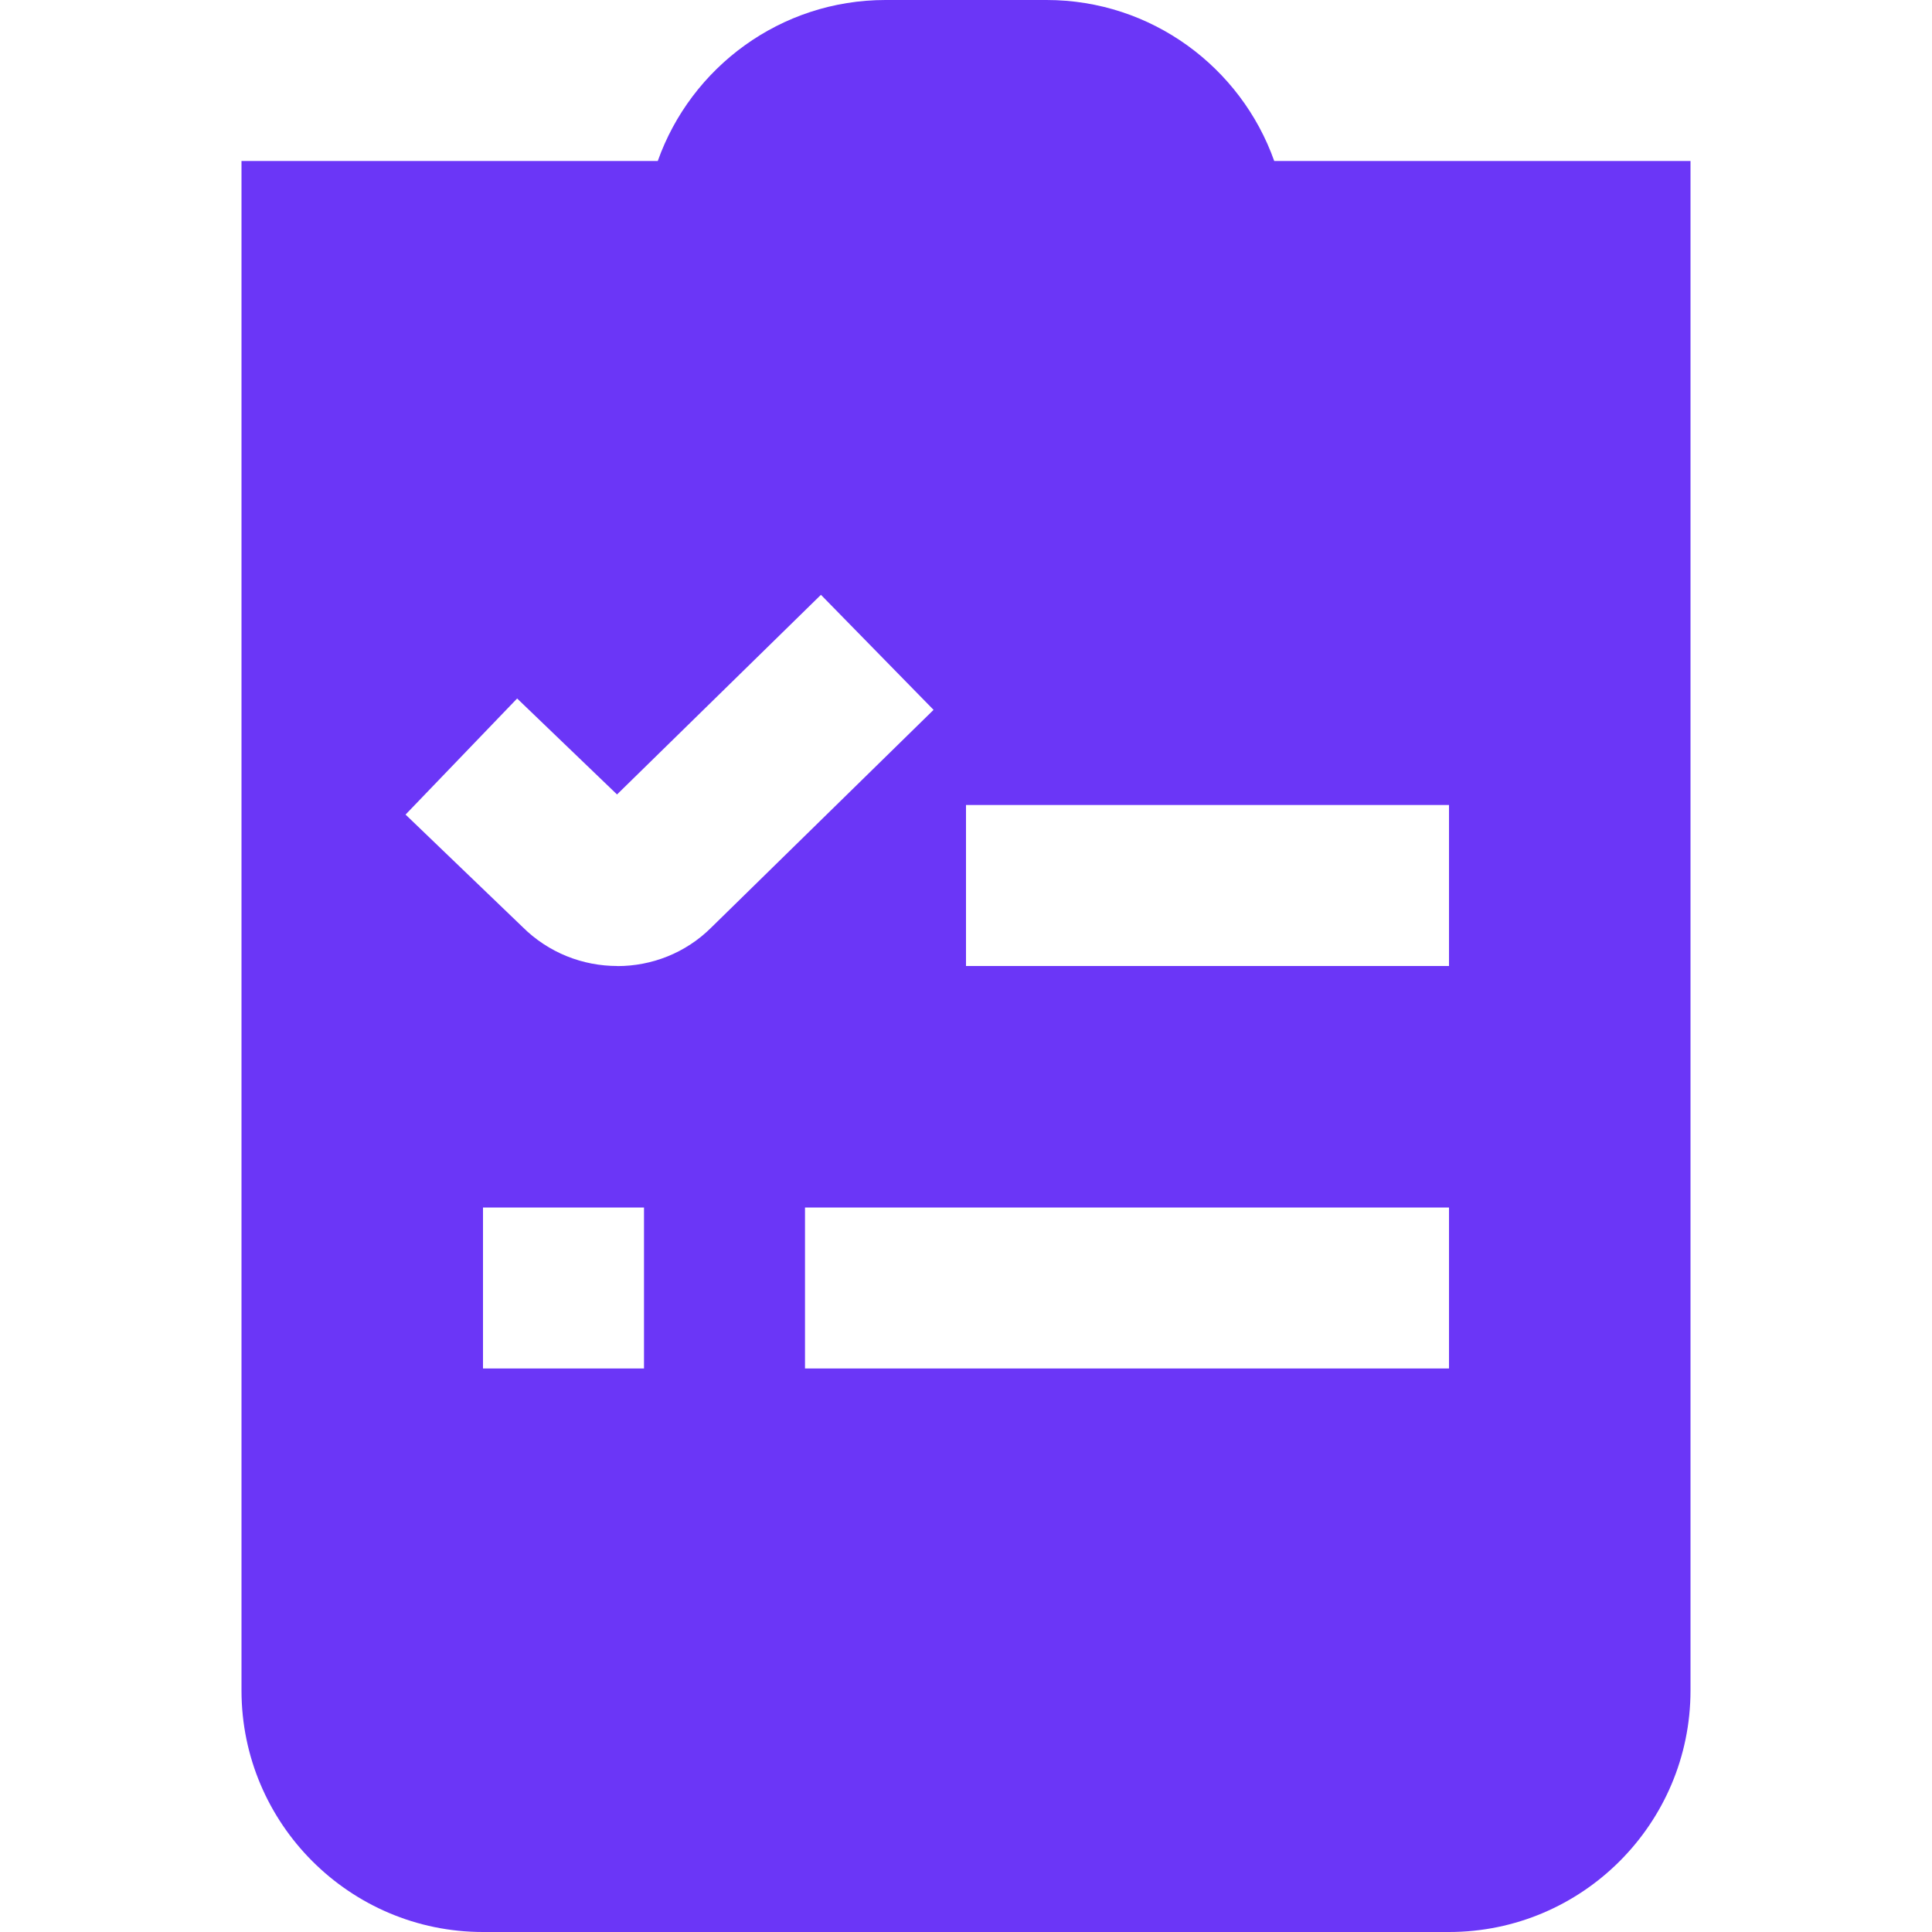 <?xml version="1.0" encoding="UTF-8"?> <svg xmlns="http://www.w3.org/2000/svg" width="276" height="276" viewBox="0 0 276 276" fill="none"><g clip-path="url(#clip0_380_182)"><path d="M182.034 23C177.284 9.614 164.496 0 149.5 0H126.5C111.504 0 98.716 9.614 93.966 23H34.5V241.5C34.5 260.521 49.979 276 69 276H207C226.021 276 241.5 260.521 241.5 241.5V23H182.034ZM92 195.5H69V172.5H92V195.5ZM88.194 138C83.283 138 78.361 136.137 74.612 132.388L57.937 116.369L73.876 99.785L88.147 113.494L117.277 84.974L133.366 101.407L101.637 132.48C97.957 136.16 93.081 138.012 88.205 138.012L88.194 138ZM207 195.5H115V172.5H207V195.5ZM207 138H138V115H207V138Z" fill="#6B36F7"></path></g><defs><clipPath id="clip0_380_182"><rect width="276" height="276" fill="white"></rect></clipPath></defs></svg> 